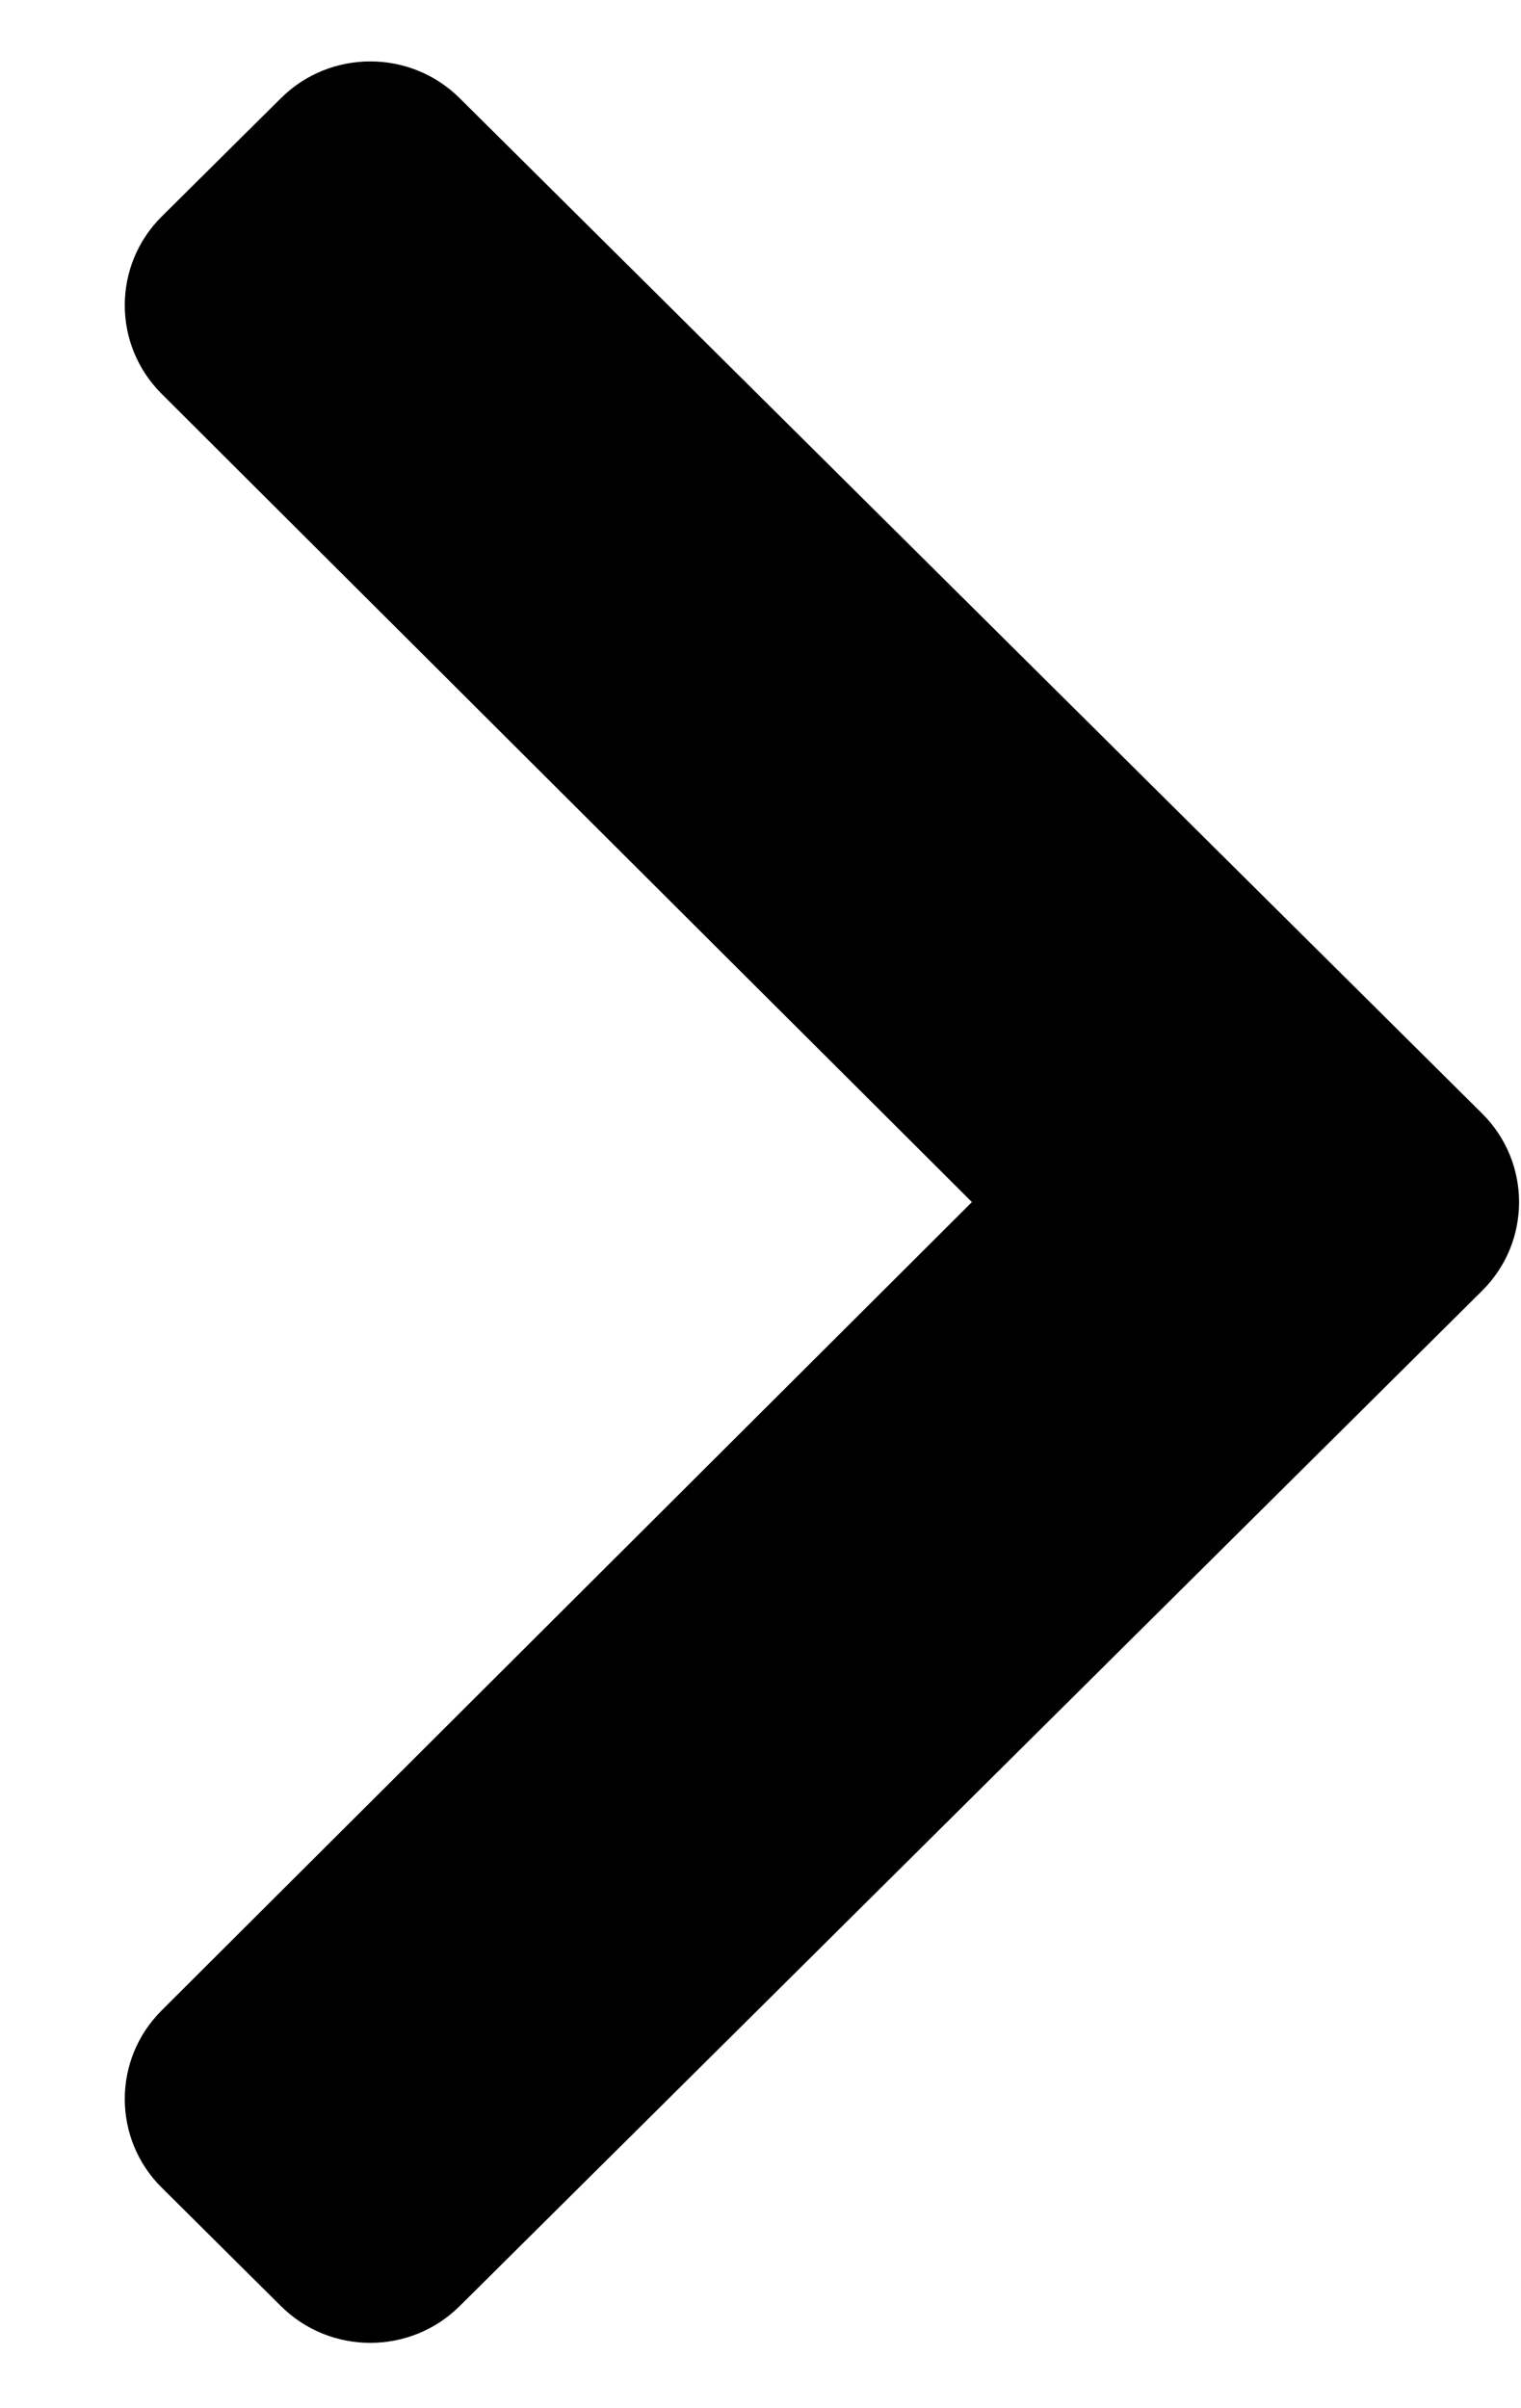 <svg xmlns="http://www.w3.org/2000/svg" width="12" height="19" viewBox="0 0 12 19" fill="currentColor">
  <path d="M11.693 10.184L3.626 18.195C3.237 18.581 2.606 18.581 2.217 18.195L1.276 17.26C0.888 16.875 0.887 16.25 1.274 15.863L7.668 9.484L1.274 3.106C0.887 2.719 0.888 2.094 1.276 1.708L2.217 0.774C2.606 0.388 3.237 0.388 3.626 0.774L11.693 8.785C12.082 9.171 12.082 9.798 11.693 10.184Z" fill="currentColor"/>
</svg>